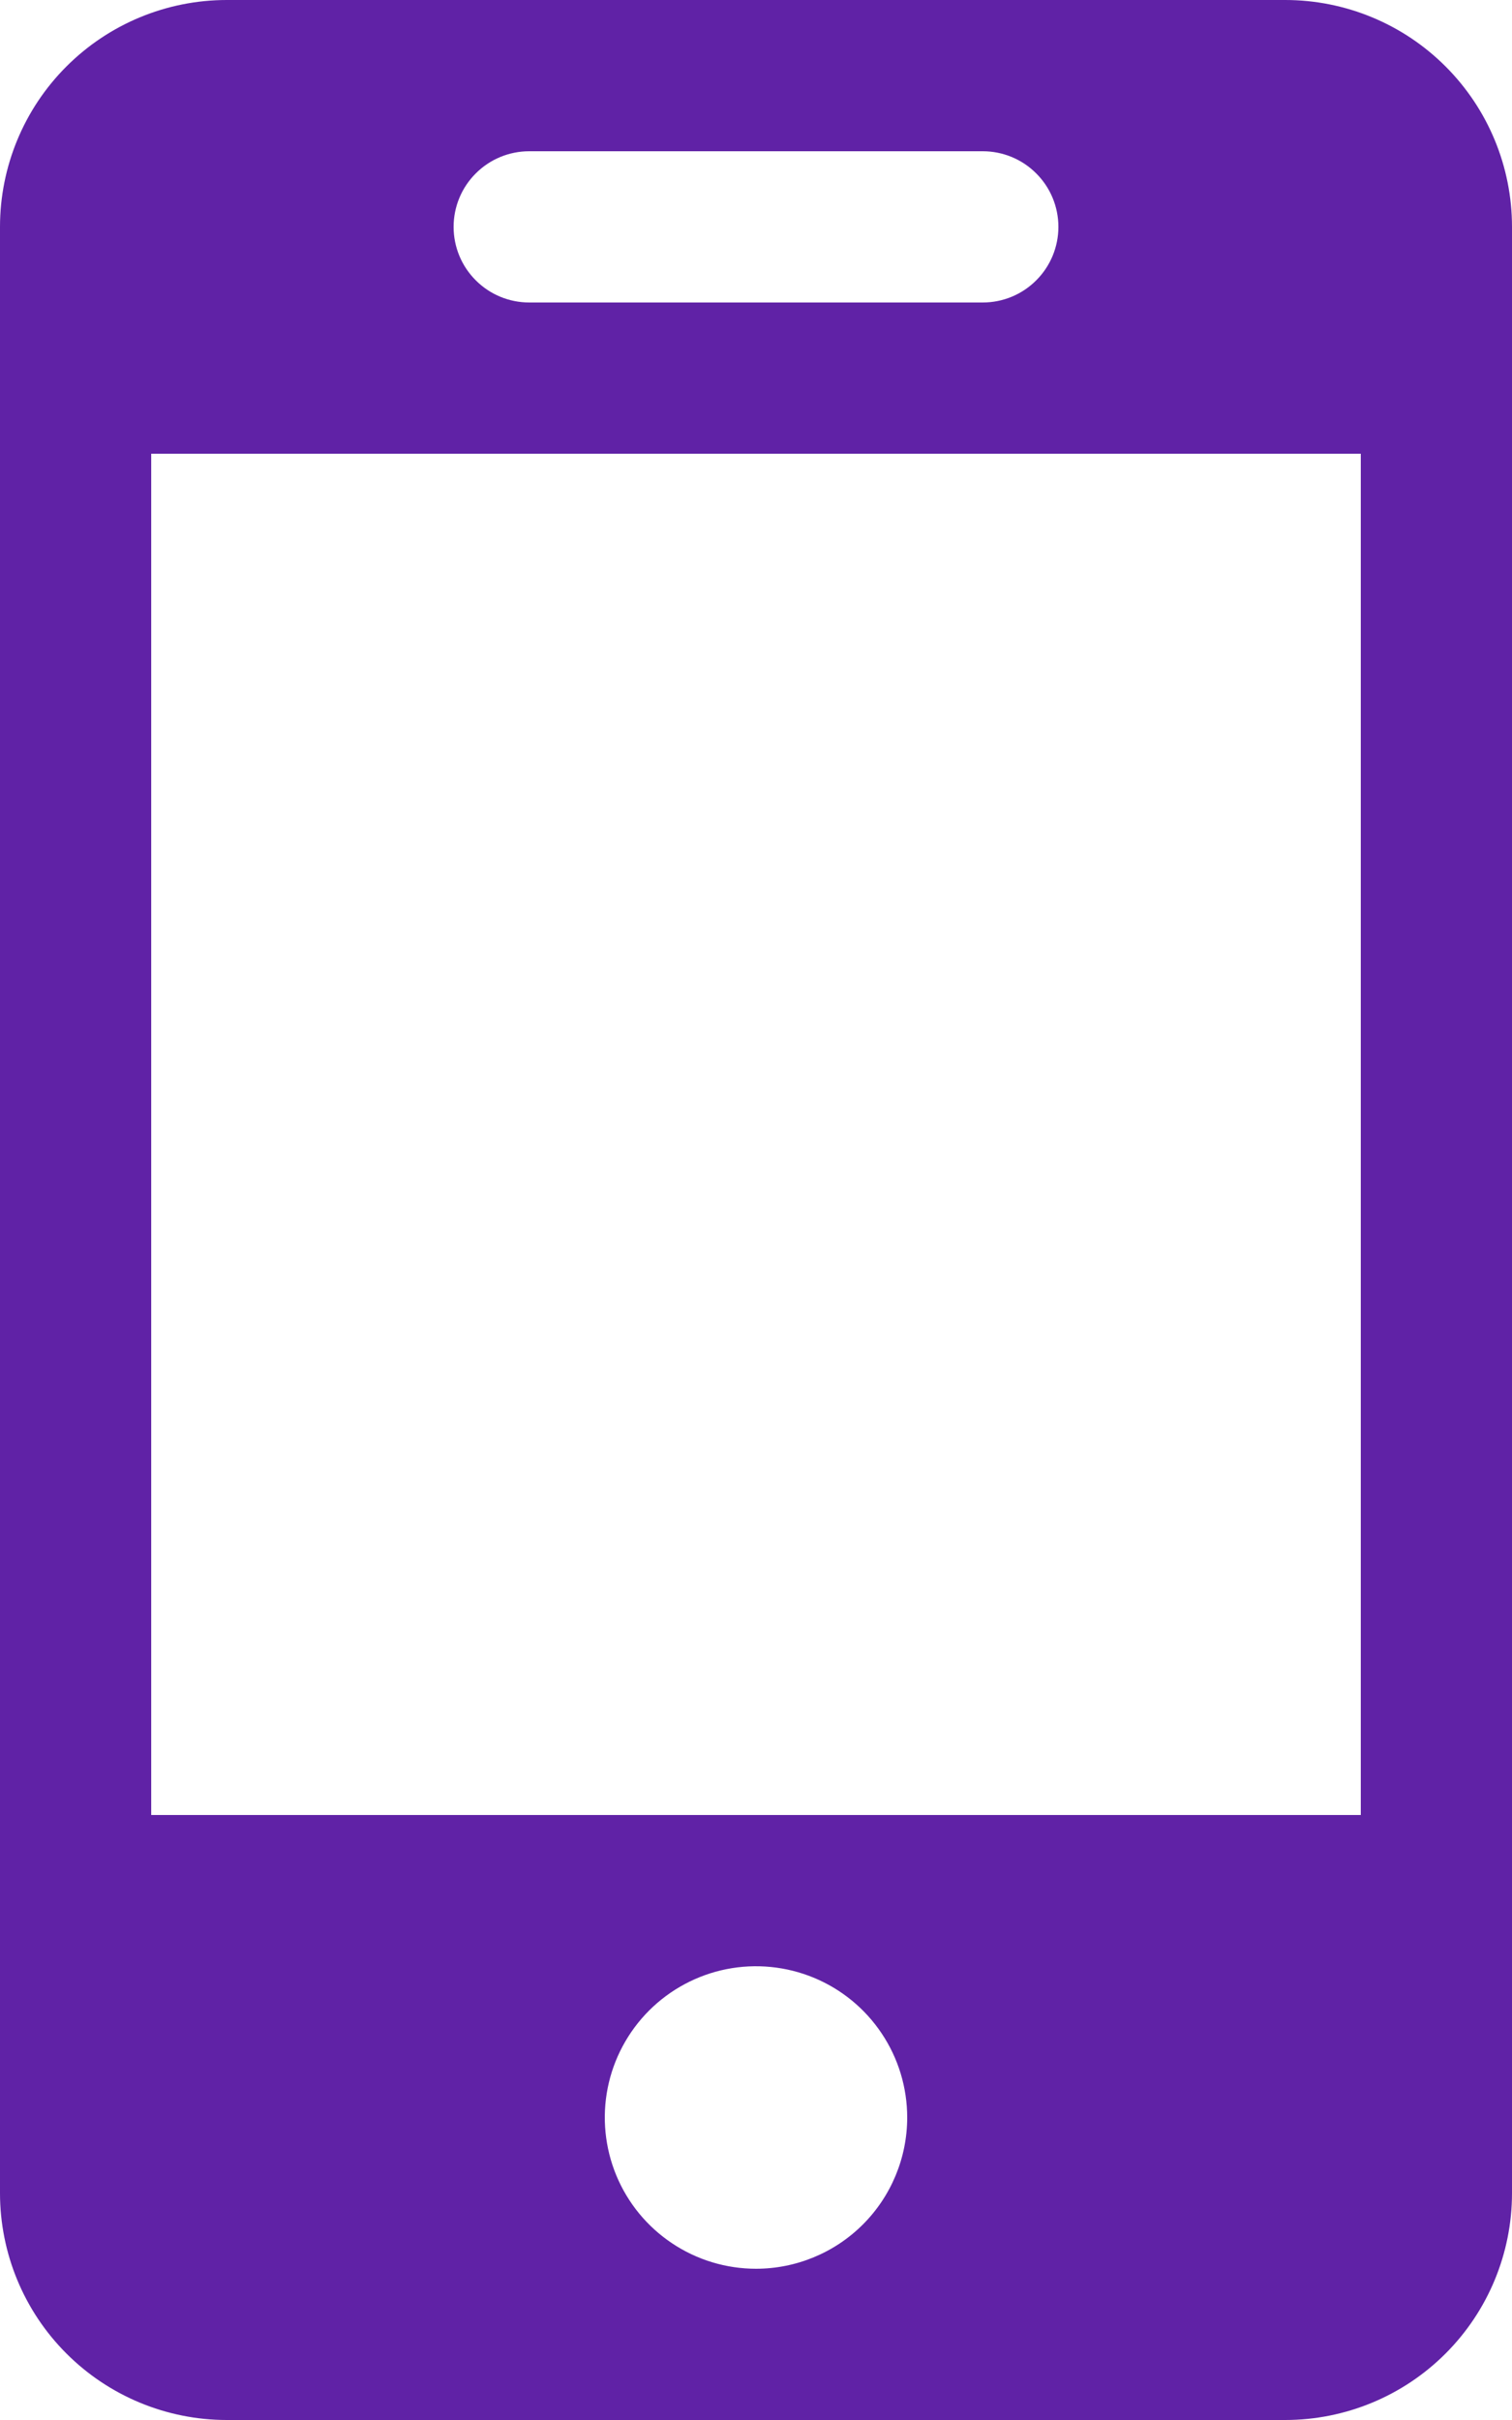 <svg width="35" height="56" viewBox="0 0 35 56" fill="none" xmlns="http://www.w3.org/2000/svg">
<path d="M29.75 0H5.25C3.858 0 2.522 0.553 1.538 1.538C0.553 2.522 0 3.858 0 5.25V50.75C0 52.142 0.553 53.478 1.538 54.462C2.522 55.447 3.858 56 5.25 56H29.75C31.142 56 32.478 55.447 33.462 54.462C34.447 53.478 35 52.142 35 50.75V5.25C35 3.858 34.447 2.522 33.462 1.538C32.478 0.553 31.142 0 29.75 0ZM12.25 3.5H22.75C23.214 3.5 23.659 3.684 23.987 4.013C24.316 4.341 24.5 4.786 24.5 5.25C24.5 5.714 24.316 6.159 23.987 6.487C23.659 6.816 23.214 7 22.75 7H12.25C11.786 7 11.341 6.816 11.013 6.487C10.684 6.159 10.5 5.714 10.5 5.25C10.5 4.786 10.684 4.341 11.013 4.013C11.341 3.684 11.786 3.5 12.25 3.5ZM17.5 52.5C16.808 52.5 16.131 52.295 15.556 51.91C14.98 51.526 14.531 50.979 14.266 50.339C14.002 49.7 13.932 48.996 14.067 48.317C14.202 47.638 14.536 47.015 15.025 46.525C15.515 46.036 16.138 45.702 16.817 45.567C17.496 45.432 18.2 45.502 18.839 45.766C19.479 46.031 20.026 46.48 20.41 47.056C20.795 47.631 21 48.308 21 49C21 49.928 20.631 50.819 19.975 51.475C19.319 52.131 18.428 52.5 17.5 52.5ZM31.5 42H3.5V10.5H31.5V42Z" fill="#6022A6"/>
</svg>
